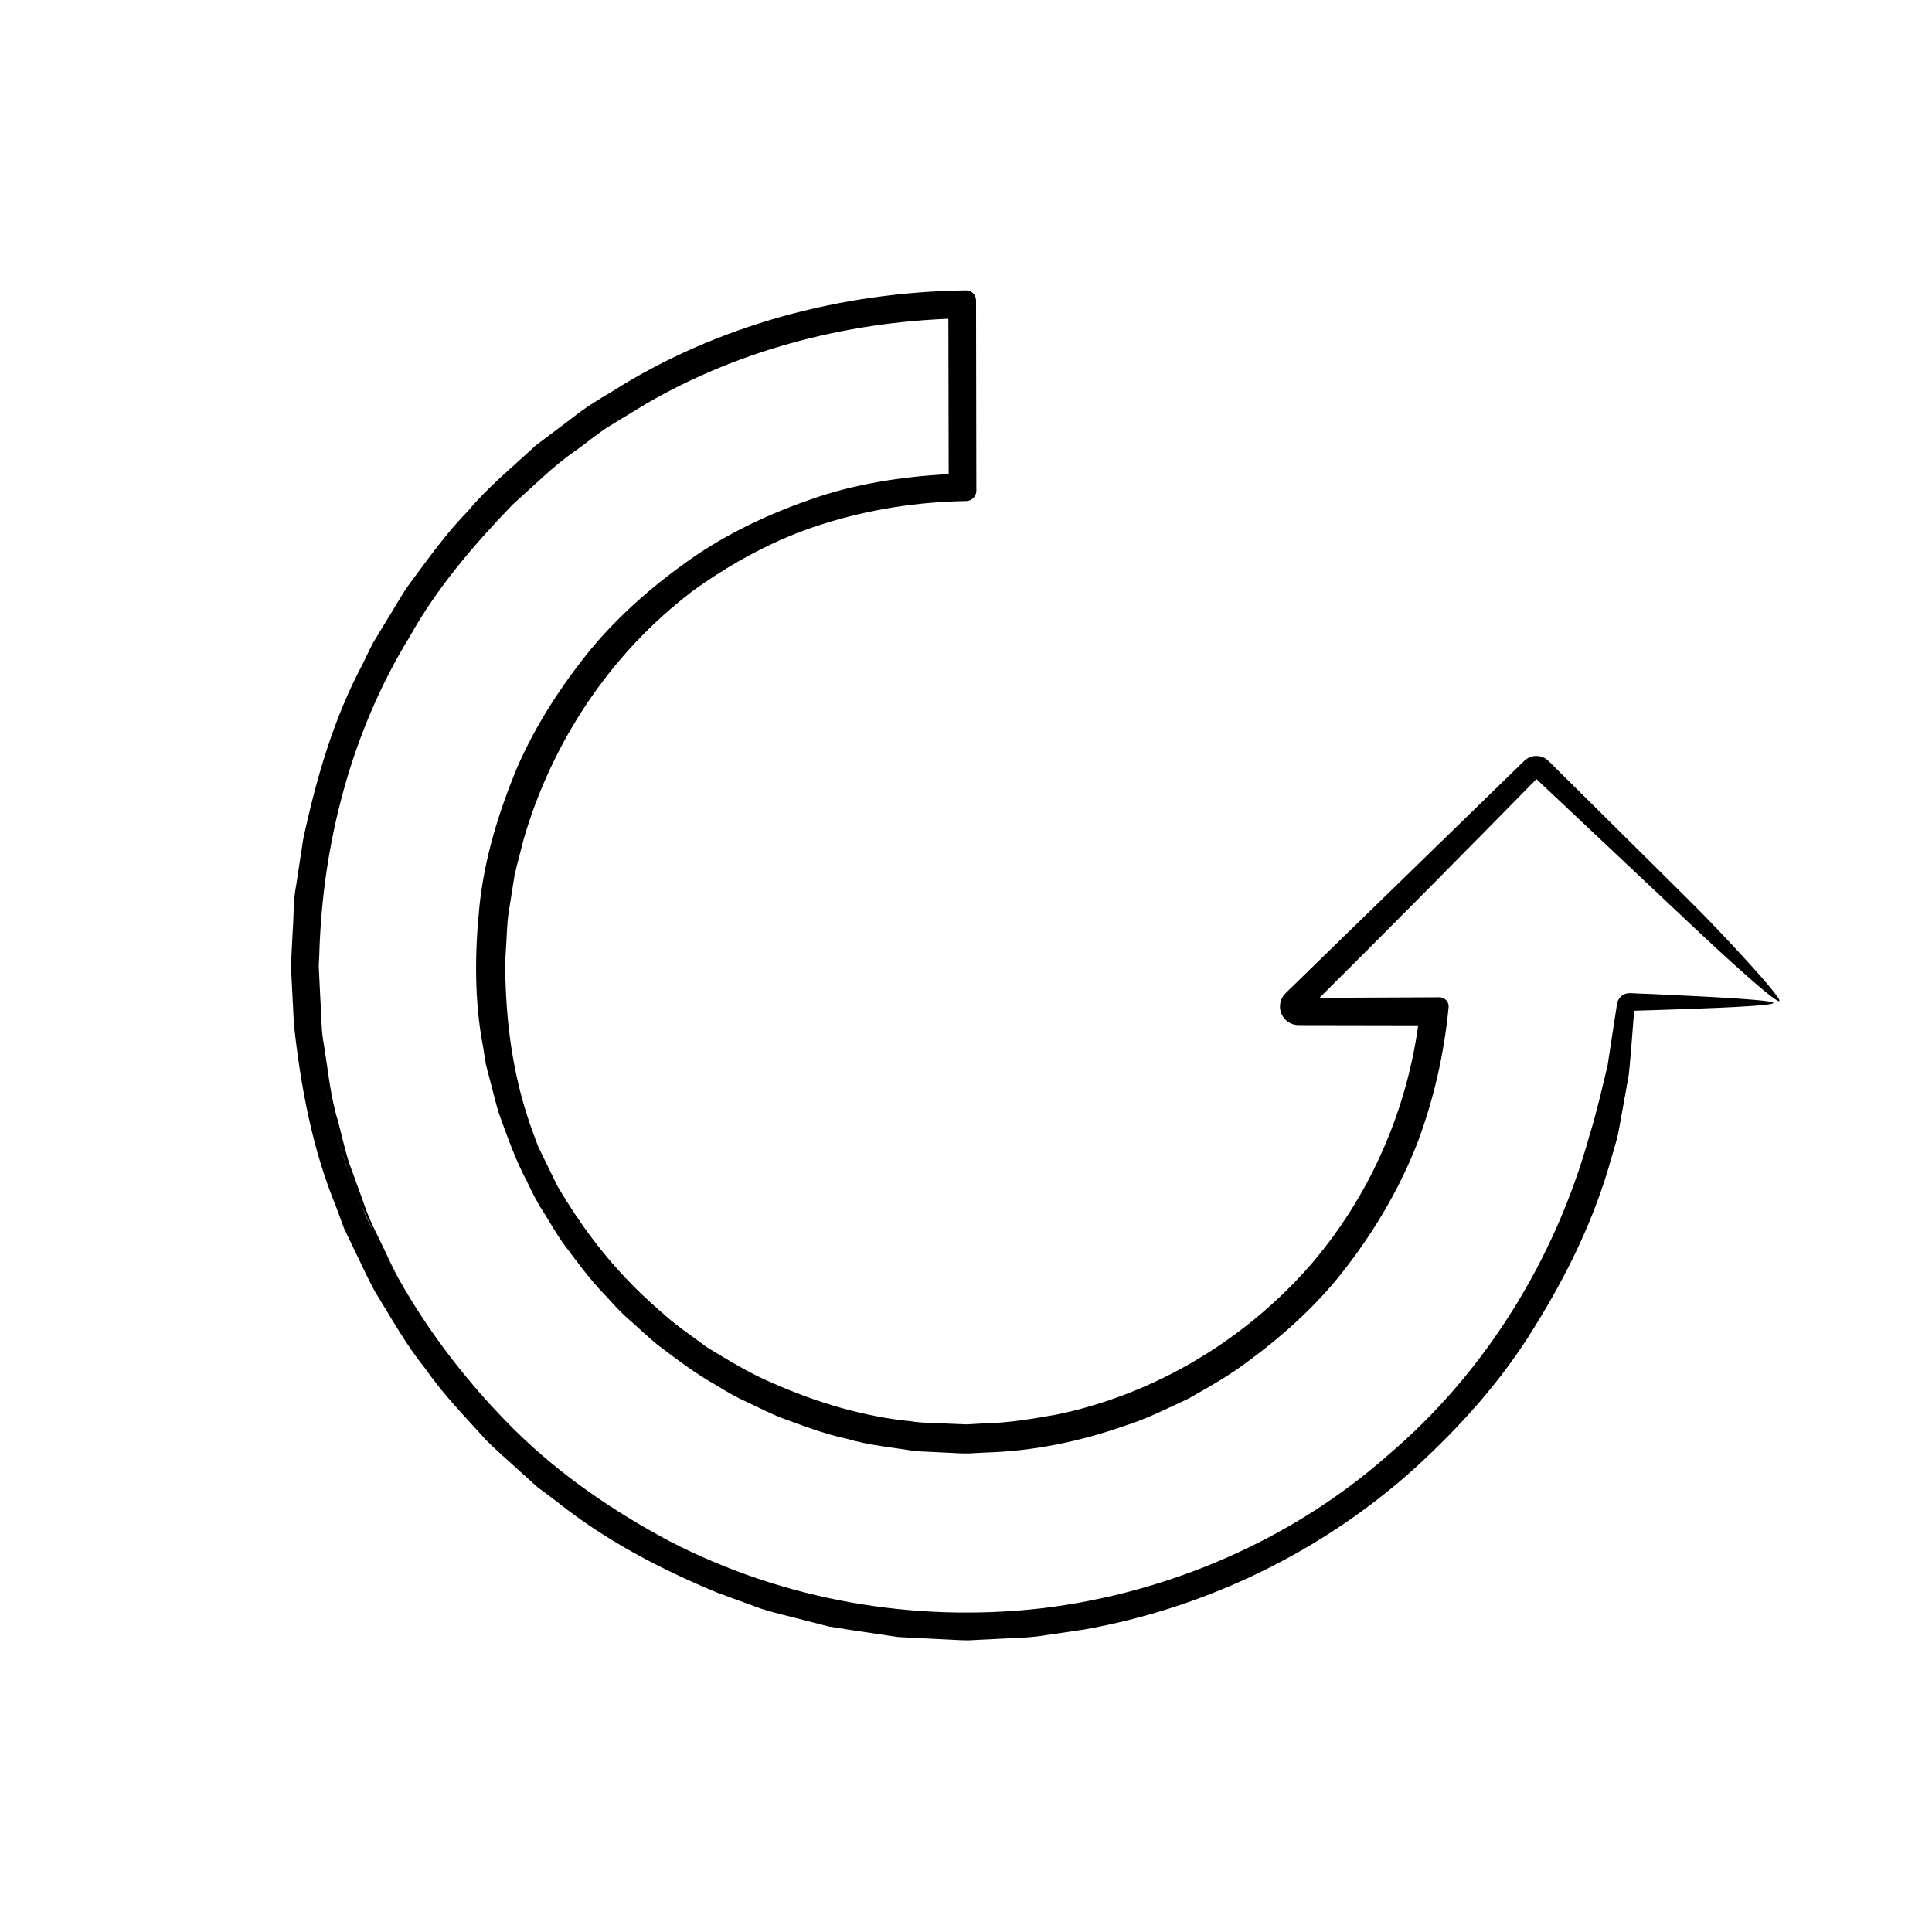 <?xml version="1.0" encoding="UTF-8"?>
<!-- Uploaded to: ICON Repo, www.svgrepo.com, Generator: ICON Repo Mixer Tools -->
<svg fill="#000000" width="800px" height="800px" version="1.1" viewBox="144 144 512 512" xmlns="http://www.w3.org/2000/svg">
 <g>
  <path d="m249.5 482.61c8.293 14.82 18.797 28.309 30.809 40.281 12.086 11.945 26.234 21.609 41.16 29.559 30.223 15.617 64.75 21.66 98.785 17.738 33.215-4.012 65.992-18 91.371-40.387 25.895-21.902 44.441-51.992 53.5-84.543 1.301-3.258 1.848-6.641 2.781-9.805 0.797-3.195 1.742-6.242 2.348-9.199 1.039-5.969 1.961-11.301 2.731-15.707l0.098-0.551c0.242-1.391 1.512-2.359 2.898-2.266 18.5 1.293 23.664 2.574 0 3.809 0.176-0.168 0.492-0.465 0.805-0.762-0.188 3.988-0.523 9.375-1.02 16.156-0.352 3.371-1.152 7.031-1.82 11.062-0.363 2.016-0.734 4.109-1.129 6.297-0.484 2.16-1.188 4.352-1.812 6.66-4.379 15.879-11.684 30.832-20.375 44.758-8.566 14.078-19.703 26.434-31.824 37.492-24.453 22.035-55.199 36.926-87.645 42.668l-12.297 1.805c-4.086 0.469-8.117 0.473-12.184 0.734l-6.086 0.301c-2.277-0.004-4.172-0.176-6.277-0.258l-12.332-0.621-12.219-1.824-6.098-0.961-5.984-1.531c-3.977-1.074-8.012-1.941-11.93-3.18l-11.602-4.242c-15.176-6.262-29.926-13.992-42.797-24.309l-4.941-3.699-4.59-4.133c-3.012-2.805-6.176-5.457-9.062-8.383-5.512-6.121-11.305-12-15.984-18.801-5.219-6.402-9.18-13.66-13.512-20.66-1.961-3.617-3.633-7.391-5.457-11.078l-2.664-5.57-2.133-5.801c-6.266-15.234-9.316-31.695-11.113-48.074l-0.625-12.168-0.156-3.043c-0.004-1.285 0.086-2.133 0.125-3.215l0.309-6.172c0.336-4.102 0.105-8.262 0.926-12.312l1.859-12.219c3.449-16.062 8.066-32.078 15.859-46.652 0.91-1.844 1.742-3.734 2.727-5.547l3.203-5.285c2.203-3.481 4.137-7.144 6.559-10.473 4.926-6.609 9.691-13.348 15.48-19.242 5.289-6.352 11.75-11.543 17.758-17.168l9.879-7.438c3.215-2.594 6.742-4.727 10.289-6.832 27.91-17.719 60.977-26.43 93.898-26.867 1.457-0.02 2.644 1.145 2.664 2.602v0.016l0.004 0.094 0.082 50.383c0 1.496-1.195 2.711-2.684 2.734h-0.059c-12.957 0.215-25.844 2.231-38.18 6.16-12.359 3.906-23.867 10.184-34.336 17.734-21.59 16.305-37.273 39.777-44.828 65.566-0.812 3.258-1.754 6.516-2.481 9.777l-1.562 9.828c-0.504 3.301-0.48 6.891-0.75 10.328-0.047 1.637-0.332 3.684-0.188 4.988l0.207 5.062c0.57 13.477 2.969 27.035 8.02 39.699 0 0 0.316 0.84 0.797 2.098 0.59 1.211 1.375 2.82 2.168 4.434 0.785 1.613 1.57 3.223 2.16 4.434 0.578 1.215 1.012 1.996 1.012 1.996 5.465 9.145 12.207 18.52 20.27 26.52 8.176 7.809 16.852 15.004 25.684 19.879 17.27 10.578 32.914 13.945 35.852 16.59 1.48 1.23-0.785 1.371-6.031 0.641-2.625-0.363-6.016-0.852-9.844-2.144-3.879-1.152-8.402-2.449-13.105-4.715-19.207-7.836-43.57-26.582-57.914-52.836-10.809-19.645-16.559-41.883-16.258-64.527 0.383-5.477 0.246-10.801 1.355-16.48 0.449-2.801 0.805-5.629 1.344-8.395l2.102-8.133c0.609-2.742 1.512-5.387 2.527-8l2.926-7.871c2.559-4.973 4.555-10.258 7.688-14.918 5.441-9.812 12.828-18.363 20.523-26.441 4.195-3.691 8.102-7.742 12.734-10.906 2.266-1.637 4.422-3.438 6.785-4.934l7.168-4.359c19.348-11.316 41.805-16.852 64.129-17.148l-3.309 3.34v-50.383l3.336 3.336-11.539 0.59-5.769 0.289c-1.91 0.215-3.809 0.562-5.715 0.84l-11.418 1.742-11.191 2.84-5.594 1.438-5.426 1.969-10.832 3.988-10.395 5.019c-1.719 0.867-3.496 1.613-5.164 2.57l-4.926 3.004c-13.441 7.547-25.23 17.684-36.113 28.48l-7.742 8.551c-2.644 2.797-4.684 6.09-7.059 9.109-4.871 5.981-8.453 12.82-12.52 19.332-13.789 25.422-21.703 55.355-21.484 84.52 0.191 3.738 0.387 7.477 0.578 11.203l0.316 5.566 0.852 5.34c0.57 3.551 1.133 7.09 1.699 10.609 0.762 3.496 1.82 6.949 2.711 10.395 1.562 6.977 4.481 13.445 6.941 19.938 1.113 3.293 2.984 6.242 4.484 9.316 1.633 3.016 3.086 6.082 4.809 8.961z"/>
  <path d="m249.5 482.61c-12.879-21.648-20.781-47.012-22.535-73.789-1.637-26.586 2.434-54.473 13.934-79.699 11.336-25.164 28.5-48.285 50.551-65.586 21.984-17.266 47.969-29.68 75.273-34.879 5.5-0.801 10.988-1.812 16.523-2.445 5.566-0.297 11.148-0.586 16.742-0.883l-1.66-1.664c0.02 16.73 0.039 33.535 0.059 50.383l1.609-1.609c-21.543 0.242-43.109 5.648-61.973 16.184-18.688 10.715-35.129 25.754-46.316 44.289-5.984 9.035-9.996 19.172-13.574 29.336-2.816 10.316-5.262 21.23-5.414 31.859-0.734 10.812 0.539 21.613 2.473 32.223l2.023 7.848 1.039 3.914 1.395 3.805 2.797 7.609 3.516 7.297c0.641 1.316 1.285 2.637 1.934 3.969l2.336 3.797c1.602 2.504 3.059 5.098 4.762 7.438 3.586 4.535 6.758 9.02 10.184 12.188 6.301 6.82 11.426 9.969 10.516 8.488-0.273-0.551-1.582-2.035-3.547-4.102-1.805-2.207-4.172-5.109-6.781-8.297-2.57-3.211-4.906-7.078-7.418-10.629-2.215-3.762-4.16-7.547-5.891-10.723 6.484 11.246 14.73 21.406 24.234 30.184 2.473 2.086 4.731 4.422 7.371 6.301l7.84 5.723c5.543 3.336 11.039 6.762 17.008 9.281 11.715 5.223 24.465 9.039 37.004 10.246 3.098 0.523 6.613 0.387 9.91 0.621l4.781 0.188 4.84-0.273c6.469-0.125 12.855-1.254 19.207-2.371 25.316-5.324 48.637-19.078 65.93-38.344 17.242-19.375 27.871-44.332 30.285-70.188l4.992 5.43c-12.398-0.02-24.848-0.047-37.297-0.066h-0.023c-2.731-0.004-4.938-2.215-4.934-4.941 0-1.379 0.578-2.637 1.496-3.531 21.023-20.465 42.098-40.98 63.199-61.516l0.031-0.031c1.797-1.754 4.672-1.734 6.449 0.031 12.289 12.184 24.609 24.398 36.945 36.617 8.223 8.168 17.637 18.398 21.539 23.074 8.949 10.715-5.875-2.324-20.152-15.773-13.91-13.098-27.98-26.348-42.316-39.852h1.492c-20.258 20.637-40.977 41.609-62.137 62.598-0.523-1.273-1.043-2.555-1.582-3.879 1.898-0.012 3.836-0.02 5.773-0.031 10.5-0.047 21.004-0.098 31.527-0.141 1.328-0.012 2.418 1.055 2.434 2.387l-0.012 0.258c-1.18 12.309-3.93 24.445-8.293 36.031-4.519 11.531-10.797 22.324-18.289 32.172-7.426 9.945-16.703 18.383-26.672 25.711-4.941 3.769-10.383 6.769-15.773 9.848-5.621 2.613-11.184 5.426-17.129 7.266-11.703 4.106-24.043 6.609-36.477 6.977l-4.656 0.242c-1.875 0.035-3.129-0.105-4.727-0.156l-9.094-0.438c-6.203-0.996-12.582-1.551-18.523-3.344-6.117-1.285-11.914-3.594-17.773-5.715-2.875-1.184-5.648-2.637-8.473-3.949-2.863-1.246-5.551-2.832-8.195-4.481-5.473-3.023-10.41-6.84-15.406-10.586-2.434-1.945-4.672-4.133-7.008-6.191-2.394-2.012-4.519-4.297-6.594-6.629-4.402-4.449-8.051-9.527-11.801-14.523-1.77-2.57-3.305-5.297-4.969-7.941-1.734-2.609-3.113-5.41-4.445-8.242-2.961-5.527-5.019-11.441-7.168-17.32-1.012-2.957-1.652-6.031-2.488-9.043l-1.18-4.543-0.73-4.637c-2.387-12.246-2.207-25.145-0.977-37.25 1.336-12.785 5.039-24.711 9.805-36.352 4.969-11.547 11.875-22.148 19.793-31.875 8.055-9.664 17.699-17.879 28.062-24.965 10.465-7.012 22.086-12.117 34.051-15.961 12.07-3.672 24.66-5.219 37.246-5.566l-4.594 4.578c-0.031-16.777-0.066-33.555-0.102-50.383l4.684 4.68c-29.535 0.457-59.156 7.777-84.781 22.66l-9.48 5.769c-3.168 1.914-5.977 4.359-8.984 6.504-6.133 4.188-11.336 9.496-16.867 14.398-10.238 10.637-19.996 21.957-27.234 34.914-15.551 25.285-23.219 54.926-24.043 84.504l-0.145 2.777 0.121 2.609 0.281 5.715c0.266 3.762 0.195 7.703 0.742 11.324 1.266 7.219 1.785 14.488 3.977 21.652 0.961 3.582 1.742 7.219 2.836 10.758l3.809 10.461c1.133 3.543 2.734 6.891 4.387 10.219 1.641 3.324 3.125 6.734 4.887 10z"/>
  <path d="m571 450.95c1.508-6.227 1.586-10.699 1.582-13.496-0.035-2.805-0.406-3.996-1.031-3.965-1.355 0.039-3.324 5.043-6.418 11.77 2.086-6.688 3.465-13.078 4.883-18.863 0.906-5.898 1.723-11.219 2.438-15.887l0.074-0.484c0.262-1.703 1.773-2.902 3.449-2.836 50.441 2.168 50.824 3.195 0 4.699 0.277-0.262 0.719-0.68 1.164-1.098-0.422 5.152-0.801 11.211-1.5 17.996-0.609 3.359-1.25 6.902-1.926 10.621-0.348 1.859-0.699 3.769-1.062 5.715-0.539 1.902-1.086 3.848-1.652 5.828z"/>
  <path d="m285.91 445.93c-5.297-12.5-7.918-26.023-8.676-39.523l-0.262-5.078-0.066-1.27 0.055-1.152 0.125-2.602c0.238-3.438 0.211-6.988 0.656-10.332l1.523-9.934c0.676-3.293 1.648-6.57 2.449-9.855 7.5-26.012 23.645-49.656 45.766-65.512-21.574 16.332-37.156 39.836-44.668 65.598-0.801 3.254-1.738 6.504-2.465 9.766l-1.551 9.809c-0.508 3.289-0.484 6.887-0.762 10.316-0.047 1.637-0.332 3.691-0.191 4.984l0.203 5.059c0.551 13.457 2.894 27.02 7.863 39.727z"/>
 </g>
</svg>